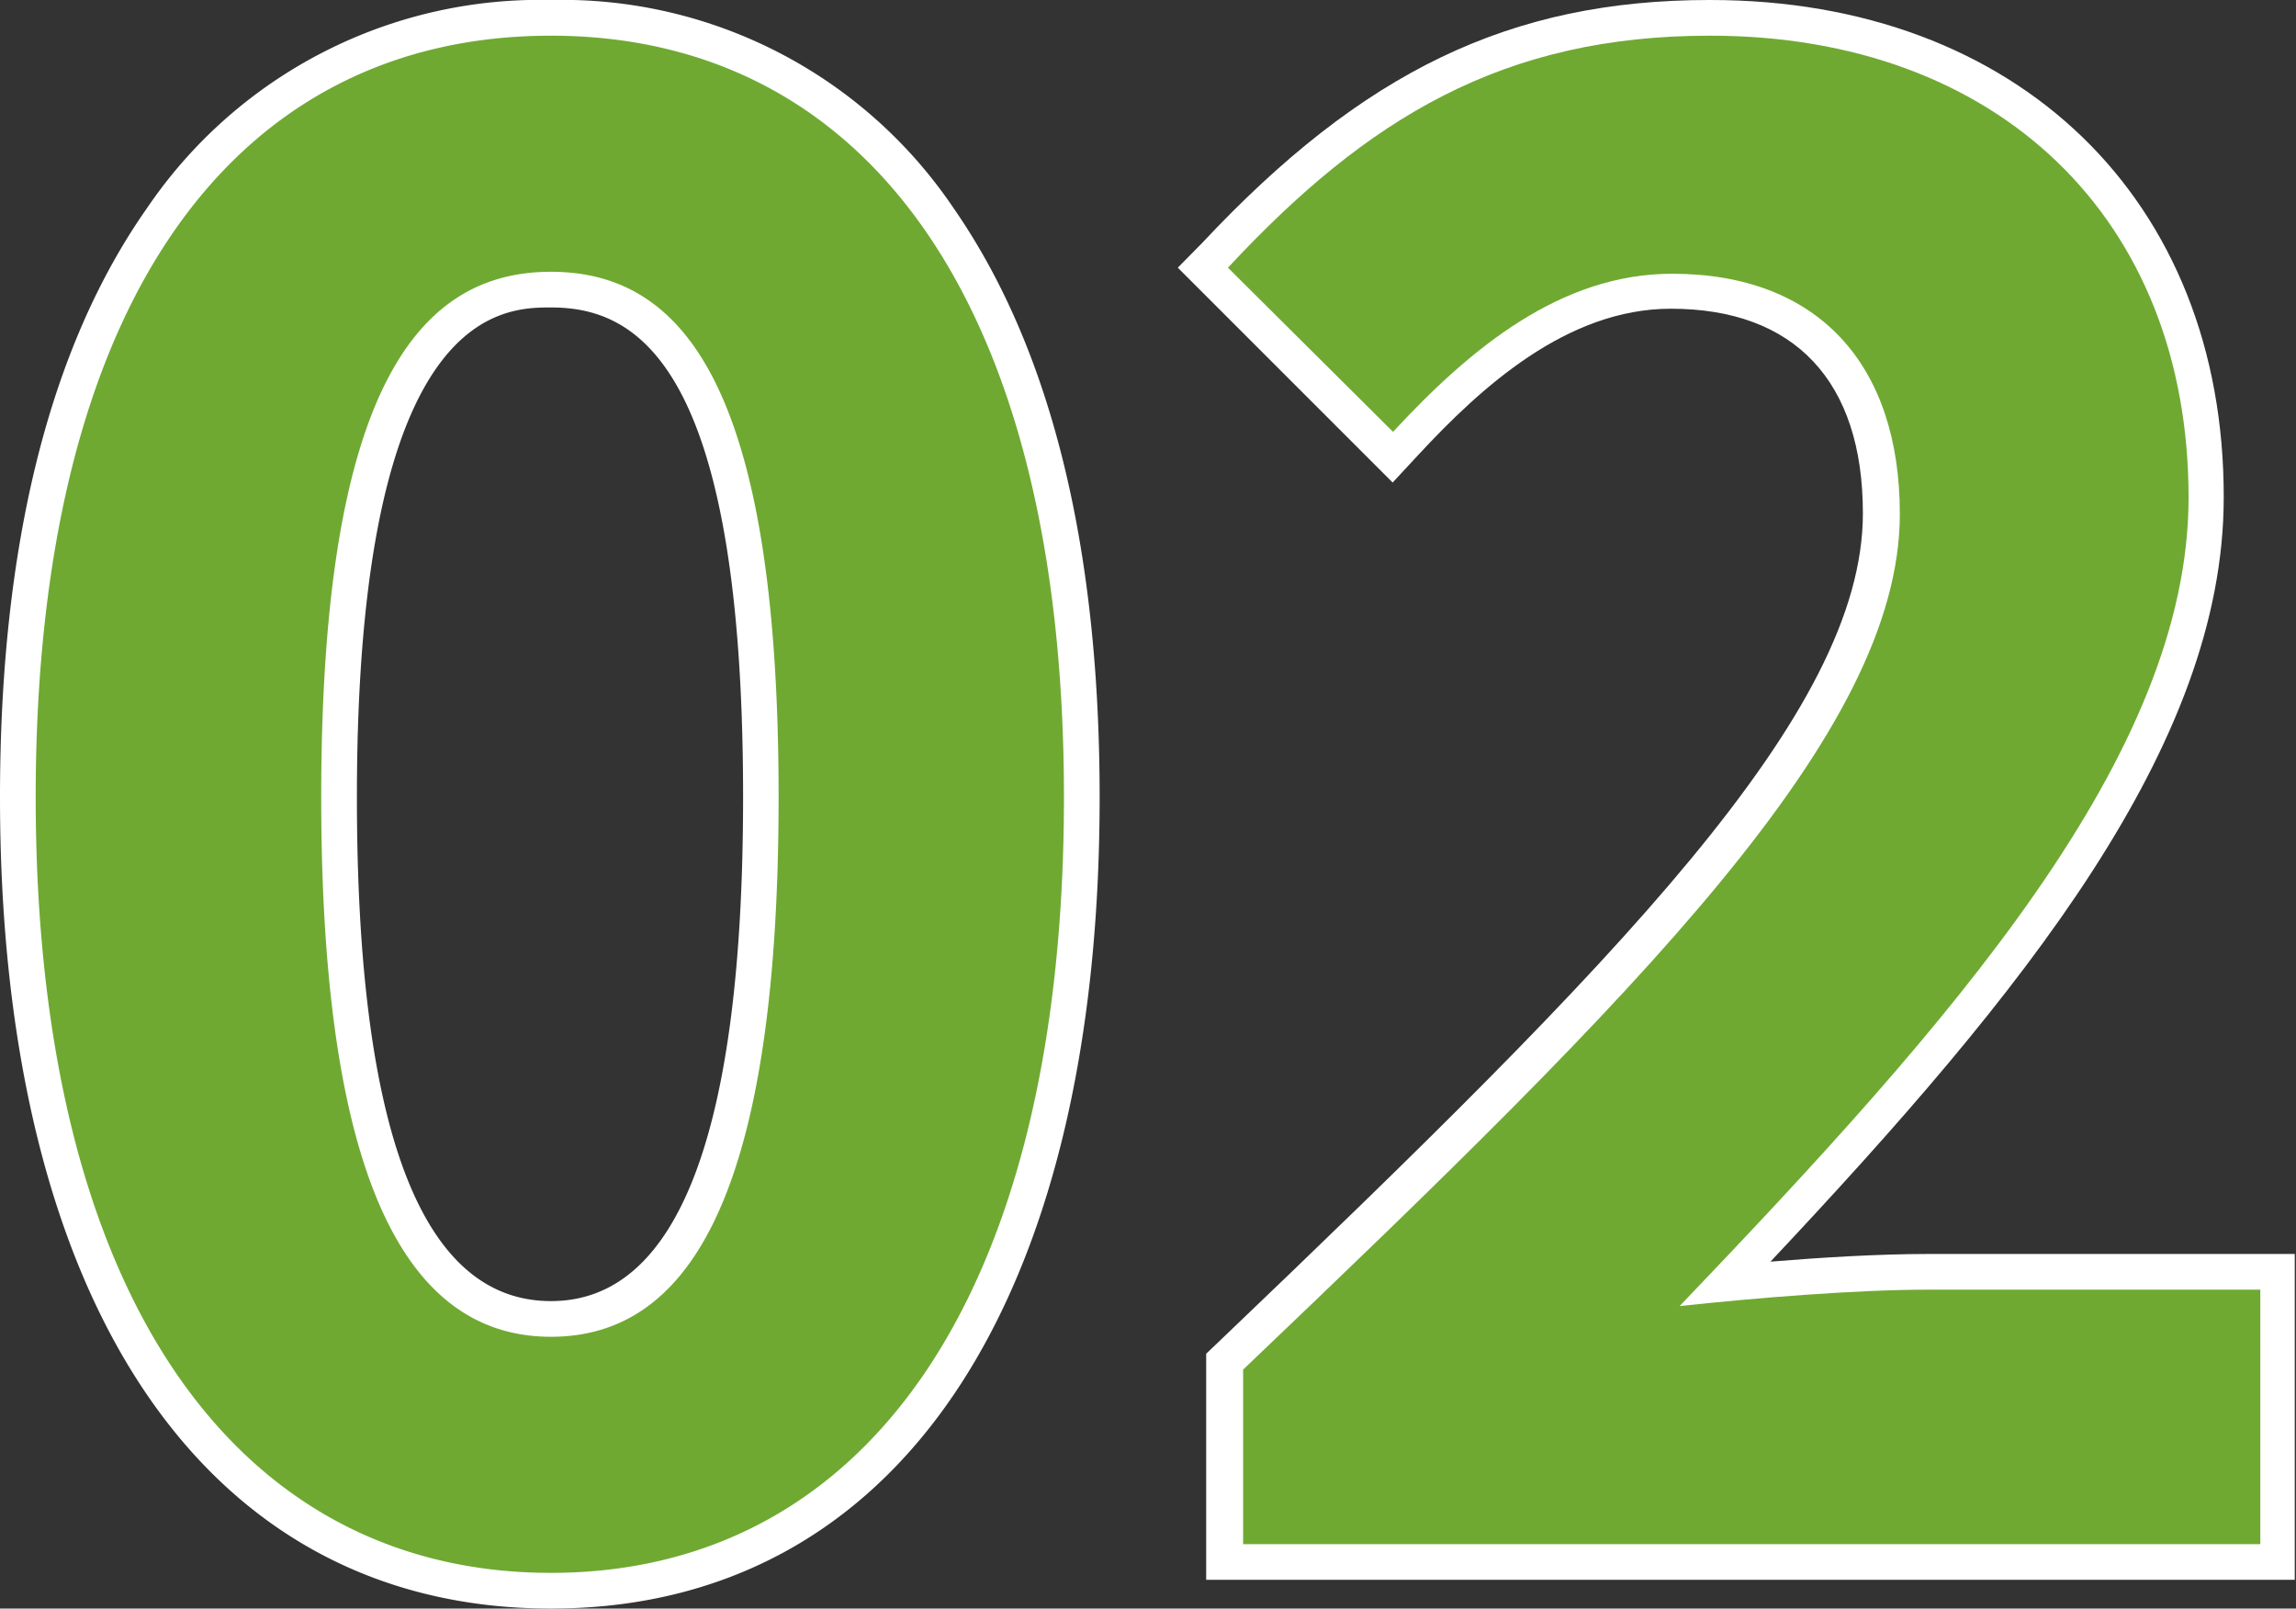 <svg xmlns="http://www.w3.org/2000/svg" viewBox="0 0 128.66 90.14"><rect x="0" y="0" width="128.66" height="90.14" fill="#333333" stroke="none"/><defs><style>.cls-1{fill:#6fa932;}.cls-2{fill:#fff;}</style></defs><g id="レイヤー_2" data-name="レイヤー 2"><g id="テキスト"><path class="cls-1" d="M30.87,89.14C12.17,89.14,1,72.51,1,44.67,1,17.32,12.17,1,30.87,1S60.62,17.32,60.62,44.67C60.62,72.51,49.5,89.14,30.87,89.14Zm0-72.91C25.77,16.23,19,19.17,19,44.67c0,19.68,3.88,29.24,11.88,29.24s11.76-9.56,11.76-29.24C42.63,19.17,35.92,16.23,30.87,16.23Z"/><path class="cls-2" d="M30.87,2C48.35,2,59.62,16.72,59.62,44.67c0,28.17-11.27,43.47-28.75,43.47S2,72.84,2,44.67,13.39,2,30.87,2m0,72.91c7.36,0,12.76-7.13,12.76-30.24s-5.4-29.44-12.76-29.44S18,21.67,18,44.67s5.52,30.24,12.88,30.24M30.87,0A26.59,26.59,0,0,0,8.24,11.66C2.77,19.44,0,30.55,0,44.67,0,73.14,11.54,90.14,30.87,90.14s30.75-17,30.75-45.47c0-14.09-2.75-25.18-8.18-33A26.46,26.46,0,0,0,30.87,0Zm0,72.91C23.65,72.91,20,63.41,20,44.67c0-27.44,8.19-27.44,10.88-27.44,4.62,0,10.76,2.84,10.76,27.44,0,18.74-3.62,28.24-10.76,28.24Z"/><path class="cls-1" d="M68.62,87.53V76.33l.31-.3C91.64,54.38,105.42,40.4,105.42,28.8c0-7.92-4.29-12.46-11.76-12.46-6.21,0-11.23,4.56-14.91,8.54l-.71.76L67.42,15l.66-.71C76.89,4.86,84.93,1,95.84,1c16.63,0,27.8,10.8,27.8,26.88,0,14.11-12,28.35-26.94,44,3.06-.28,7.68-.65,11.33-.65h19.63V87.53Z"/><path class="cls-2" d="M95.84,2c16.1,0,26.8,10.24,26.8,25.88,0,14.49-13.34,29.44-28.52,45.31,4.25-.46,9.89-.92,13.91-.92h18.63V86.53h-57V76.75c22.19-21.16,36.8-35.65,36.8-47.95,0-8.4-4.6-13.46-12.76-13.46-6.22,0-11.27,4.14-15.64,8.86L68.81,15c7.82-8.4,15.42-13,27-13m0-2C84.62,0,76.37,4,67.35,13.63L66,15l1.37,1.37,9.2,9.2,1.47,1.47,1.41-1.52c3.55-3.83,8.36-8.22,14.18-8.22,6.94,0,10.76,4.07,10.76,11.46,0,11.2-13.67,25-36.18,46.51l-.62.59V88.53h61V70.27H108c-2.74,0-6,.2-8.79.43,14.21-15.11,25.4-28.93,25.4-42.82C124.64,11.2,113.06,0,95.84,0Z"/></g></g></svg>